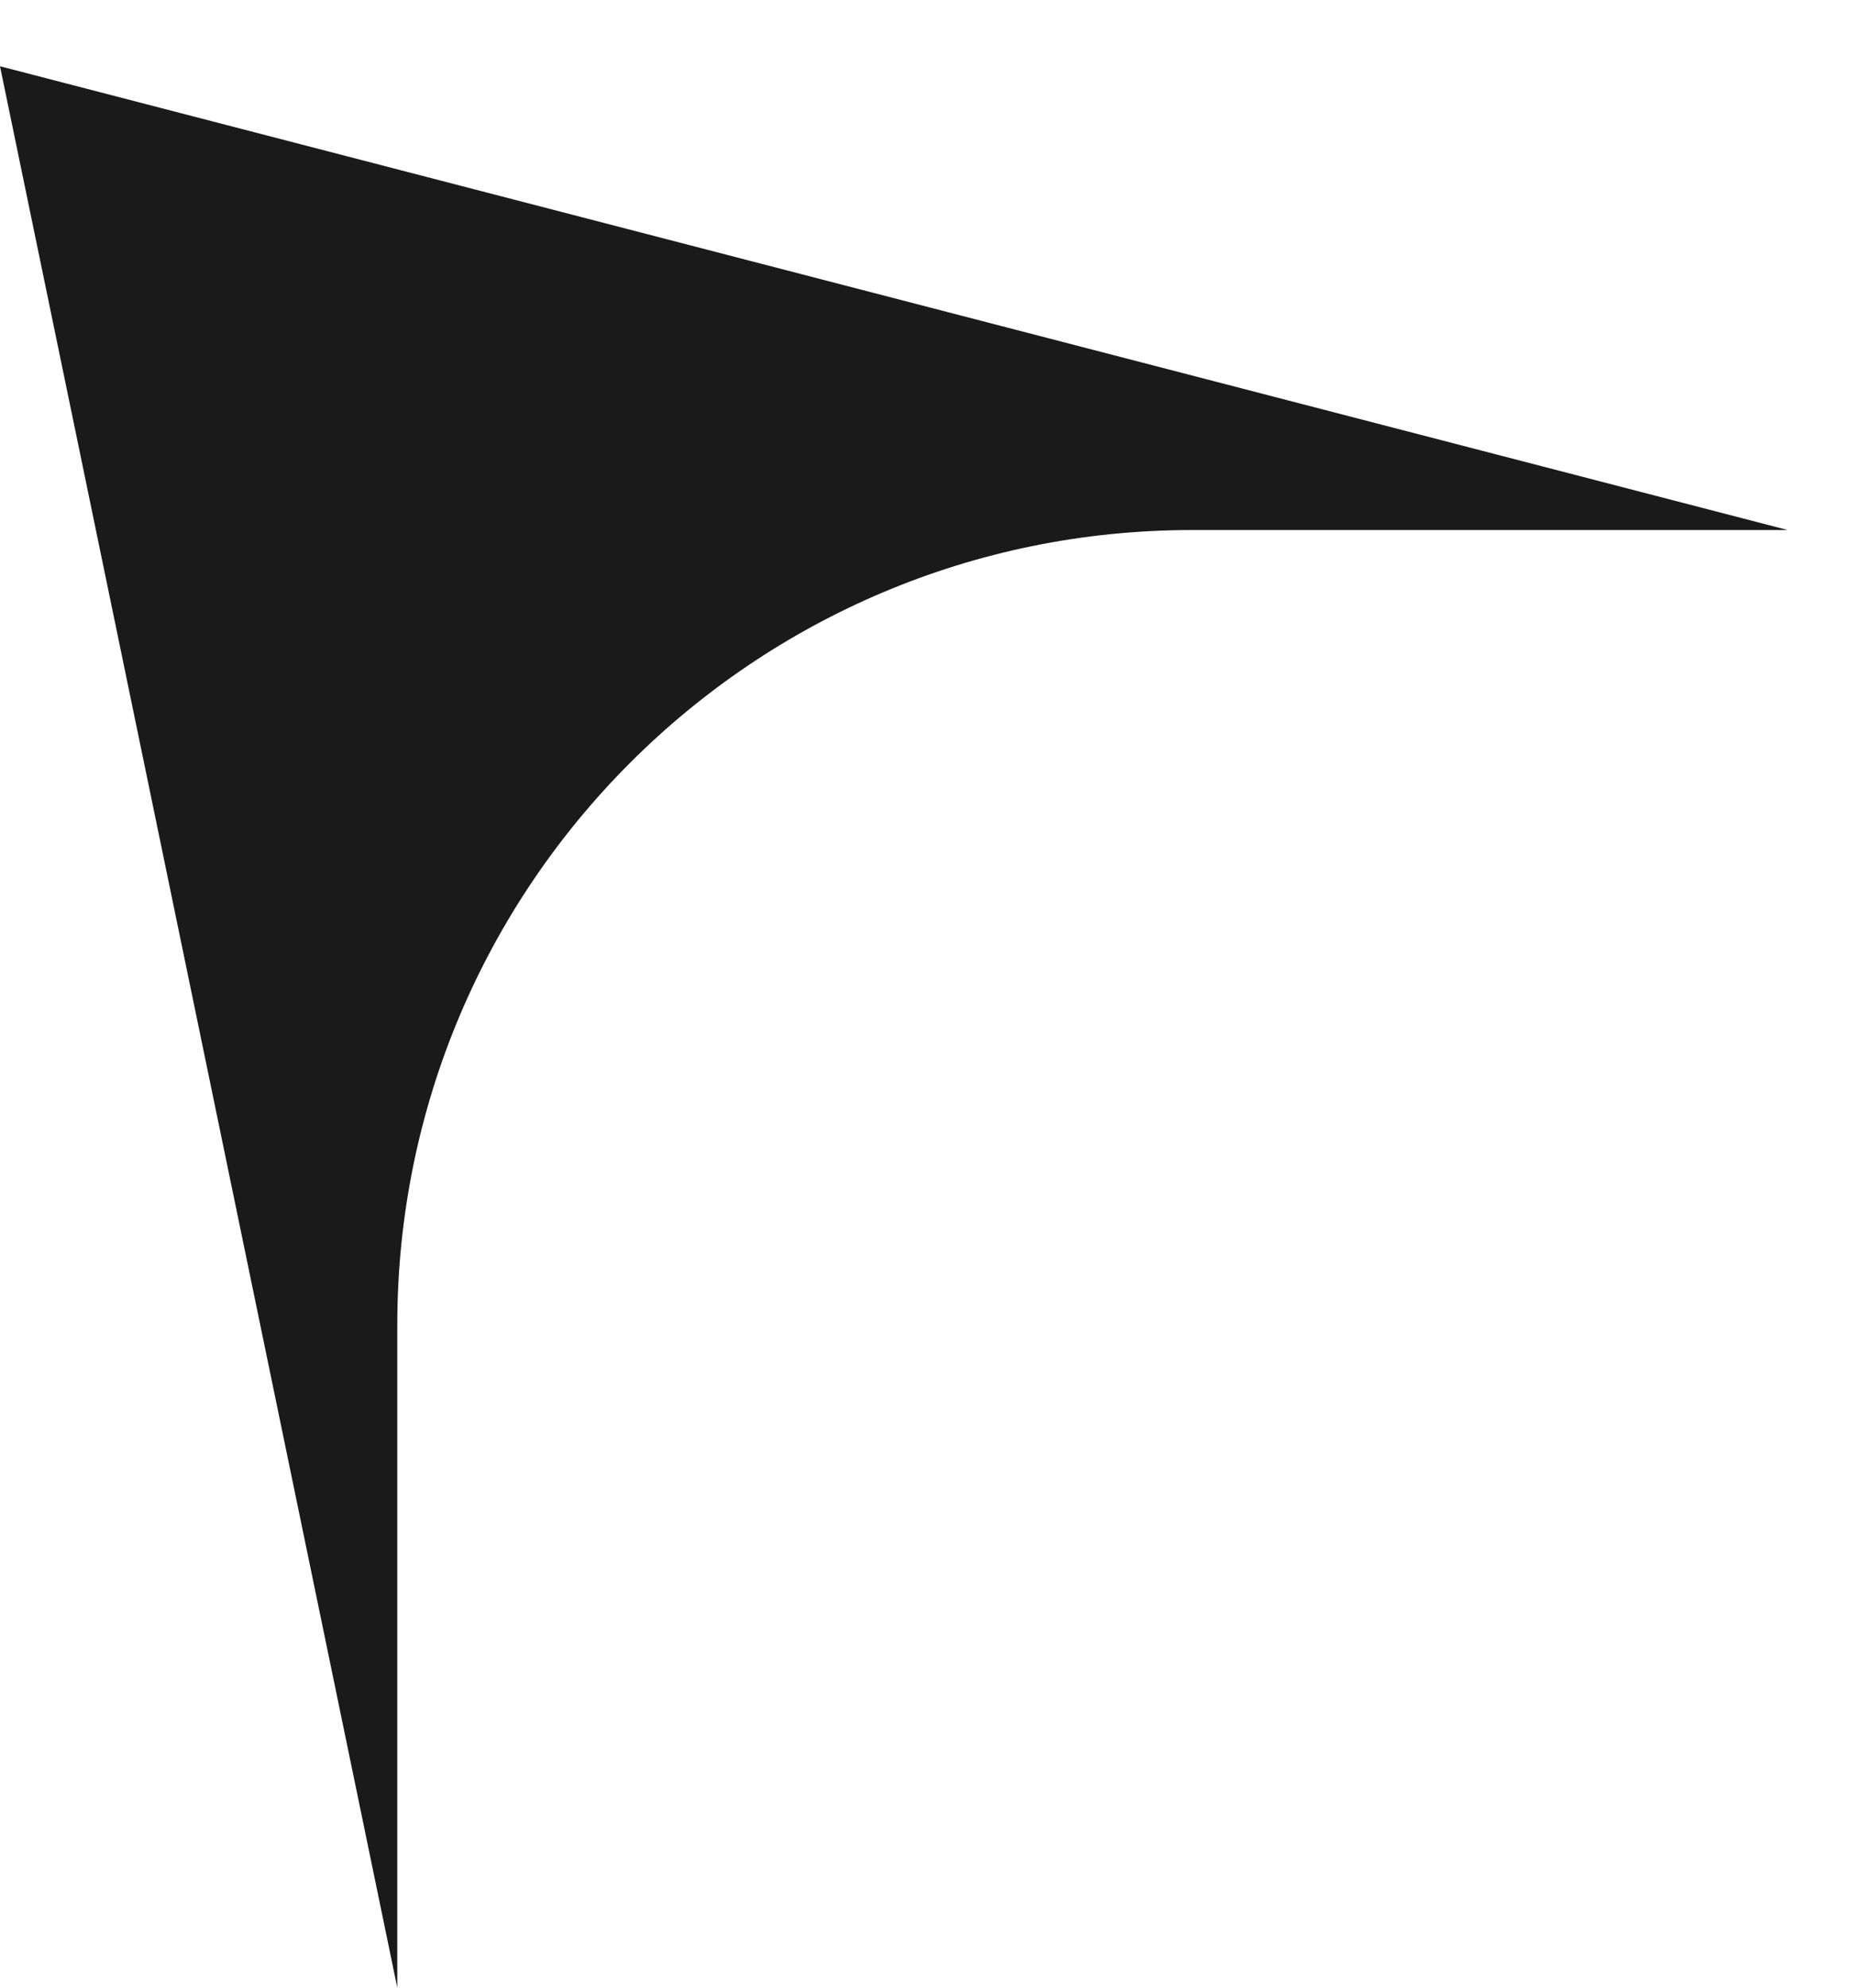 <?xml version="1.0" encoding="UTF-8"?> <svg xmlns="http://www.w3.org/2000/svg" width="14" height="15" viewBox="0 0 14 15" fill="none"> <path d="M0 0.5L3 15V10C3 6.686 5.686 4 9 4H13.5L0 0.5Z" fill="#1A1A1A"></path> </svg> 